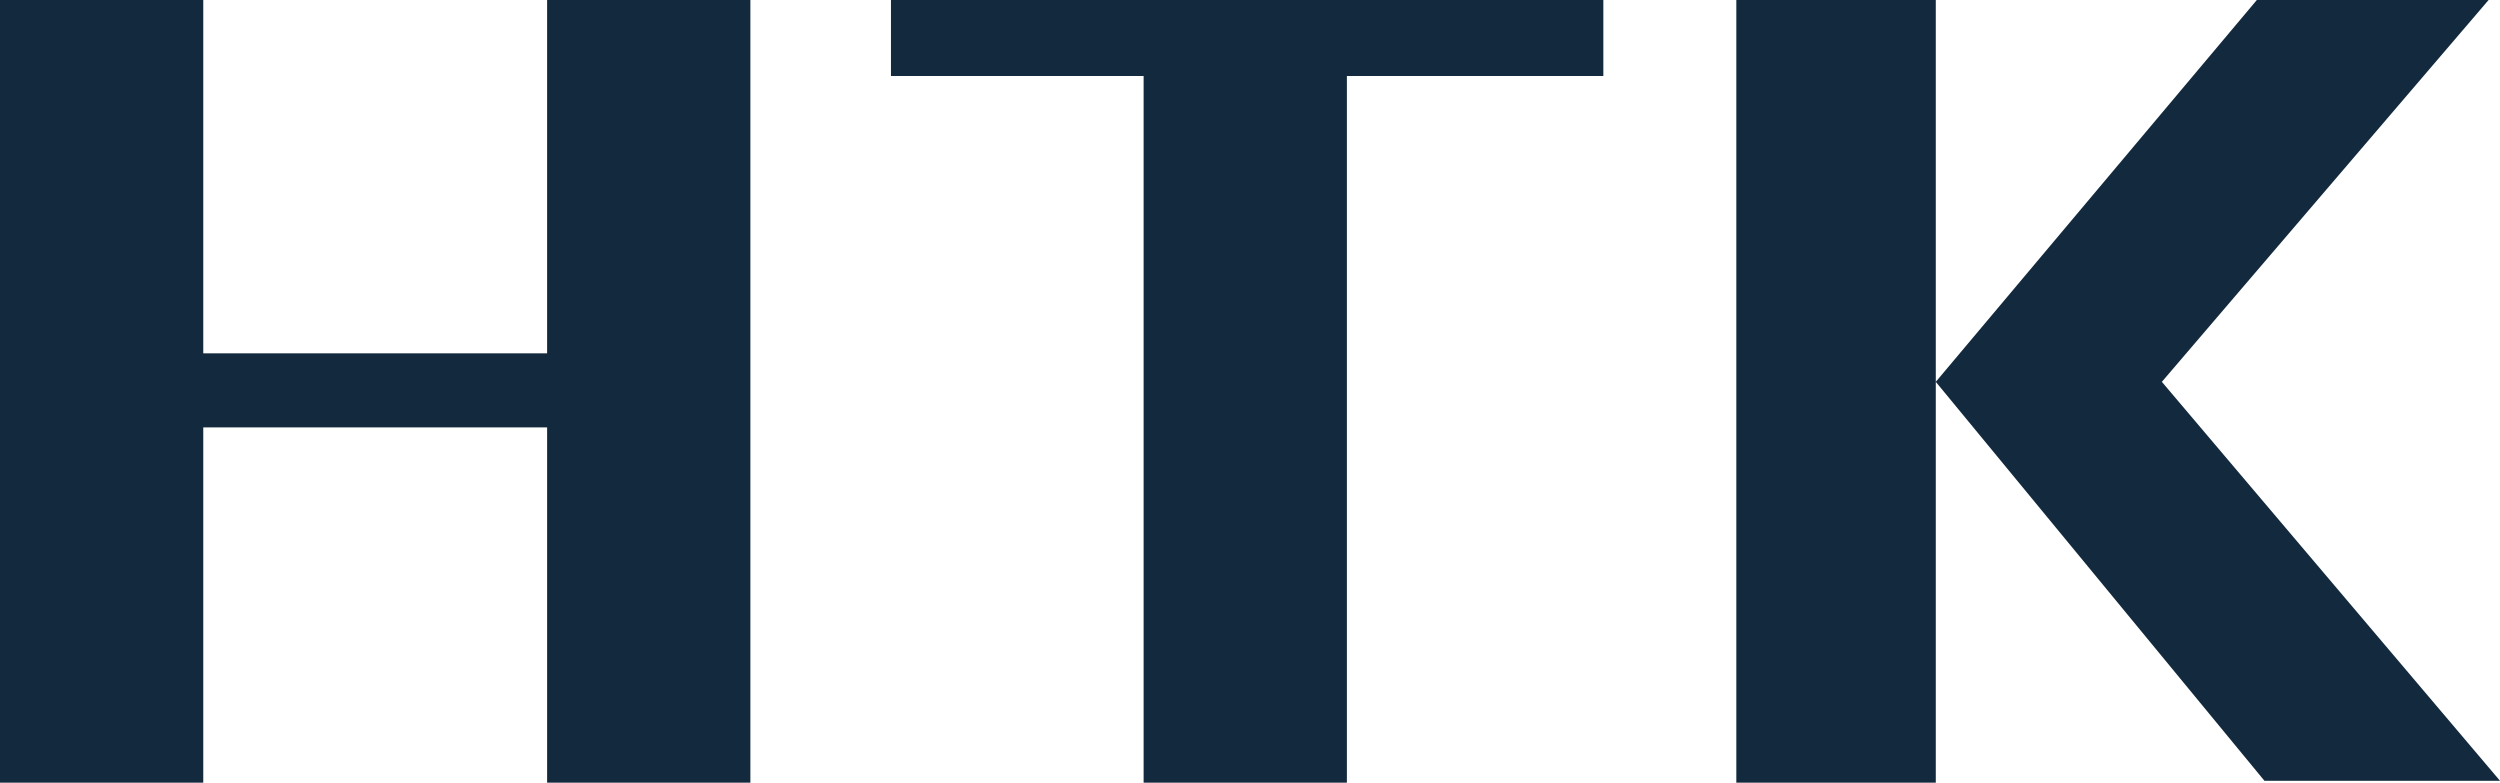 <?xml version="1.0" encoding="utf-8"?>
<!-- Generator: Adobe Illustrator 22.1.0, SVG Export Plug-In . SVG Version: 6.00 Build 0)  -->
<svg version="1.1" id="Layer_1" xmlns="http://www.w3.org/2000/svg" xmlns:xlink="http://www.w3.org/1999/xlink" x="0px" y="0px"
	 viewBox="0 0 131.6 41.2" style="enable-background:new 0 0 131.6 41.2;" xml:space="preserve">
<style type="text/css">
	.st0{fill:#13293D;}
</style>
<title>HTK-lettermark-white-smoke-10-08</title>
<g id="Layer_2_1_">
	<g id="Layer_1-2">
		<g id="Layer_2-2">
			<g id="Layer_1-2-2">
				<path class="st0" d="M28.8,0h10.7v41.2H28.8V22.5H10.7v18.7H0V0h10.7v18.6h18.1V0z"/>
				<path class="st0" d="M84.4,0v4H70.9v37.2H60.2V4H46.9V0H84.4z"/>
				<path class="st0" d="M91.4,0h10.5v41.2H91.4V0z M118.8,0H131l-17.2,20.1l17.8,21h-12.4l-17.3-21L118.8,0z"/>
			</g>
		</g>
	</g>
</g>
</svg>
